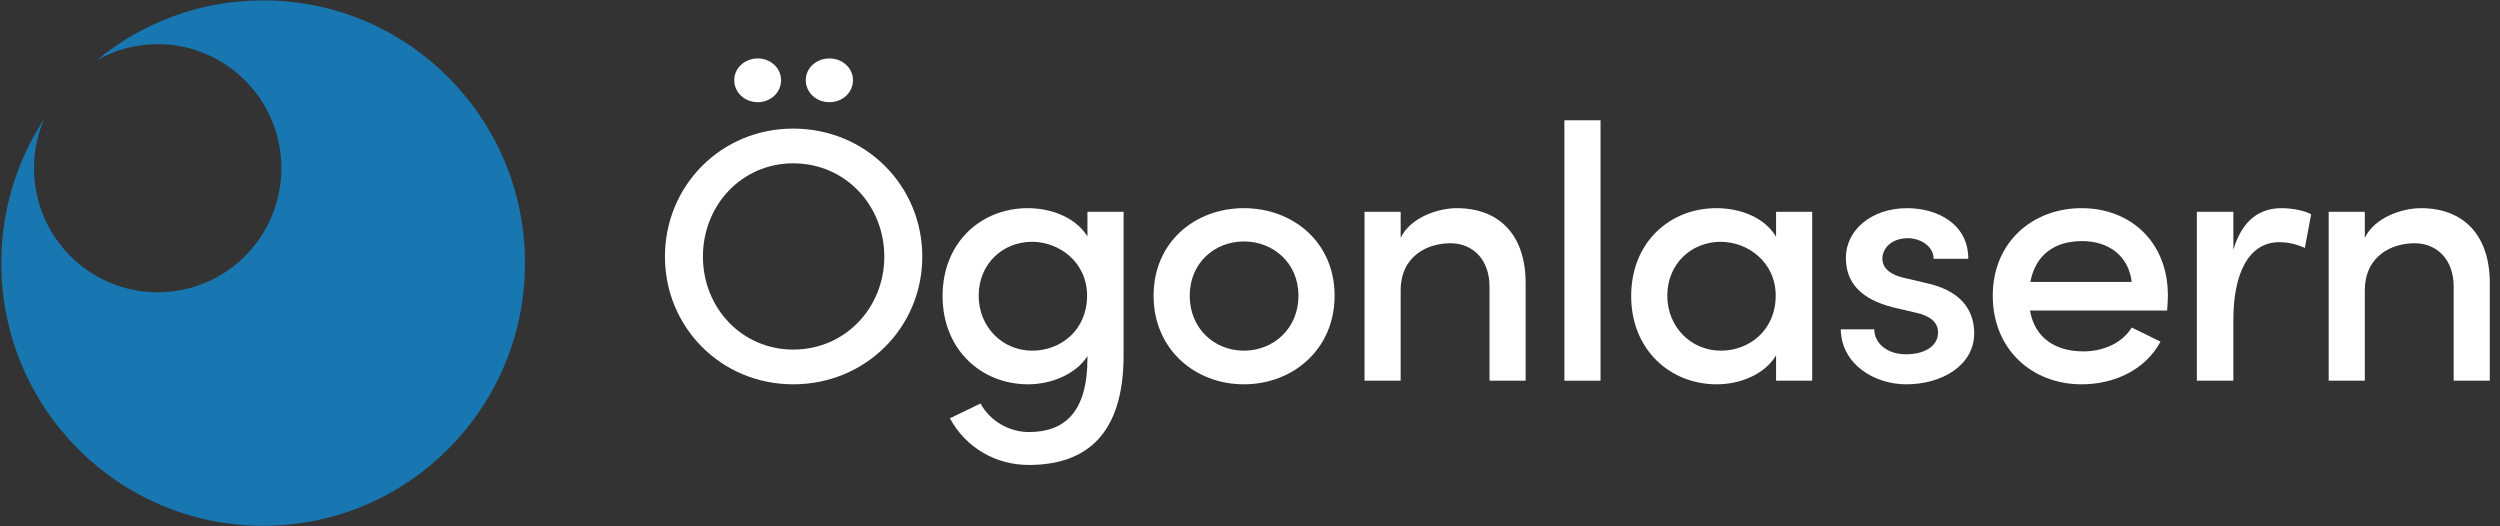 <svg width="228" height="48" viewBox="0 0 228 48" fill="none" xmlns="http://www.w3.org/2000/svg">
<rect x="0" y="0" width="228" height="48" fill="#333333" stroke="none"/>
<path d="M69.116 9.32C70.259 9.32 71.234 8.463 71.234 7.308C71.234 6.187 70.259 5.329 69.116 5.329C67.939 5.329 66.964 6.187 66.964 7.308C66.964 8.463 67.939 9.32 69.116 9.32ZM75.639 9.32C76.816 9.32 77.791 8.463 77.791 7.308C77.791 6.187 76.816 5.329 75.639 5.329C74.462 5.329 73.487 6.187 73.487 7.308C73.487 8.463 74.462 9.32 75.639 9.32ZM72.344 35.049C78.967 35.049 84.112 29.837 84.112 23.405C84.112 16.94 78.967 11.728 72.344 11.728C65.754 11.728 60.643 16.94 60.643 23.405C60.643 29.837 65.754 35.049 72.344 35.049ZM72.344 31.882C67.636 31.882 64.106 28.056 64.106 23.405C64.106 18.721 67.636 14.895 72.344 14.895C77.085 14.895 80.649 18.721 80.649 23.405C80.649 28.056 77.085 31.882 72.344 31.882Z" fill="white"/>
<path d="M99.175 19.315V21.558C98.1 19.843 95.914 18.985 93.728 18.985C89.492 18.985 85.962 22.085 85.962 27C85.962 31.882 89.492 35.049 93.762 35.049C95.847 35.049 98.1 34.158 99.175 32.476V32.674C99.175 37.556 97.124 39.403 93.829 39.403C92.115 39.403 90.299 38.446 89.425 36.797L86.634 38.149C88.113 40.887 90.871 42.404 93.829 42.404C99.108 42.404 102.471 39.568 102.471 32.41V19.315H99.175ZM94.132 31.981C91.442 31.981 89.257 29.837 89.257 26.967C89.257 24.065 91.442 22.052 94.132 22.052C96.553 22.052 99.142 23.867 99.142 26.967C99.142 30.068 96.788 31.981 94.132 31.981Z" fill="white"/>
<path d="M113.445 35.049C117.917 35.049 121.716 31.849 121.716 26.967C121.716 22.085 117.917 18.985 113.445 18.985C108.973 18.985 105.207 22.085 105.207 26.967C105.207 31.849 108.973 35.049 113.445 35.049ZM113.445 31.981C110.755 31.981 108.502 29.969 108.502 26.967C108.502 23.999 110.755 22.02 113.445 22.02C116.135 22.02 118.421 23.999 118.421 26.967C118.421 29.969 116.135 31.981 113.445 31.981Z" fill="white"/>
<path d="M132.851 18.985C131.169 18.985 128.648 19.809 127.74 21.69V19.315H124.445V34.719H127.74V26.506C127.74 23.306 130.228 22.184 132.279 22.184C134.296 22.184 135.843 23.636 135.843 26.143V34.719H139.138V25.912C139.172 21.525 136.818 18.985 132.851 18.985Z" fill="white"/>
<path d="M142.674 34.719H145.969V10.97H142.674V34.719Z" fill="white"/>
<path d="M161.977 19.315V21.591C160.935 19.843 158.749 18.985 156.53 18.985C152.294 18.985 148.763 22.085 148.763 27C148.763 31.882 152.294 35.049 156.564 35.049C158.682 35.049 160.935 34.158 161.977 32.41V34.719H165.272V19.315H161.977ZM156.934 31.981C154.244 31.981 152.058 29.837 152.058 26.967C152.058 24.065 154.244 22.052 156.934 22.052C159.355 22.052 161.944 23.867 161.944 26.967C161.944 30.068 159.59 31.981 156.934 31.981Z" fill="white"/>
<path d="M173.859 35.049C177.087 35.049 180.046 33.334 180.046 30.398C180.046 28.748 179.306 26.703 175.944 25.879L173.557 25.318C172.582 25.087 171.674 24.559 171.674 23.603C171.674 22.547 172.615 21.723 173.994 21.723C175.171 21.723 176.348 22.481 176.348 23.603H179.508C179.508 20.37 176.617 18.985 173.927 18.985C170.665 18.985 168.345 20.997 168.345 23.504C168.345 25.78 169.69 27.264 172.615 28.023L174.734 28.518C175.911 28.782 176.751 29.309 176.751 30.332C176.751 31.486 175.642 32.311 173.826 32.311C172.044 32.311 170.934 31.255 170.934 30.035H167.875C167.942 33.234 170.934 35.049 173.859 35.049Z" fill="white"/>
<path d="M197.71 26.934C197.71 22.085 194.314 18.985 189.843 18.985C185.371 18.985 181.739 22.085 181.739 26.967C181.739 31.849 185.303 35.049 189.843 35.049C192.835 35.049 195.659 33.729 197.038 31.156L194.415 29.87C193.541 31.288 191.826 32.047 190.011 32.047C187.455 32.047 185.572 30.827 185.135 28.32H197.643C197.677 27.825 197.71 27.363 197.71 26.934ZM185.169 25.714C185.64 23.174 187.455 21.987 189.876 21.987C192.297 21.987 194.113 23.306 194.415 25.714H185.169Z" fill="white"/>
<path d="M208.086 18.985C206.069 18.985 204.489 20.073 203.682 22.778V19.315H200.353V34.719H203.682V29.177C203.682 25.021 205.027 22.085 207.885 22.085C208.523 22.085 209.33 22.218 210.204 22.613L210.776 19.546C210.272 19.249 209.162 18.985 208.086 18.985Z" fill="white"/>
<path d="M220.782 18.985C219.1 18.985 216.579 19.809 215.671 21.69V19.315H212.376V34.719H215.671V26.506C215.671 23.306 218.159 22.184 220.21 22.184C222.227 22.184 223.774 23.636 223.774 26.143V34.719H227.069V25.912C227.103 21.525 224.749 18.985 220.782 18.985Z" fill="white"/>
<path fill-rule="evenodd" clip-rule="evenodd" d="M24 47.954C37.19 47.954 47.882 37.227 47.882 23.994C47.882 10.762 37.19 0.034 24 0.034C18.235 0.034 12.946 2.084 8.82 5.497C10.461 4.562 12.359 4.028 14.381 4.028C20.609 4.028 25.659 9.093 25.659 15.342C25.659 21.591 20.609 26.657 14.381 26.657C8.153 26.657 3.104 21.591 3.104 15.342C3.104 13.75 3.431 12.235 4.023 10.86C1.554 14.632 0.118 19.145 0.118 23.994C0.118 37.227 10.811 47.954 24 47.954Z" fill="#1876B0"/>
</svg>
